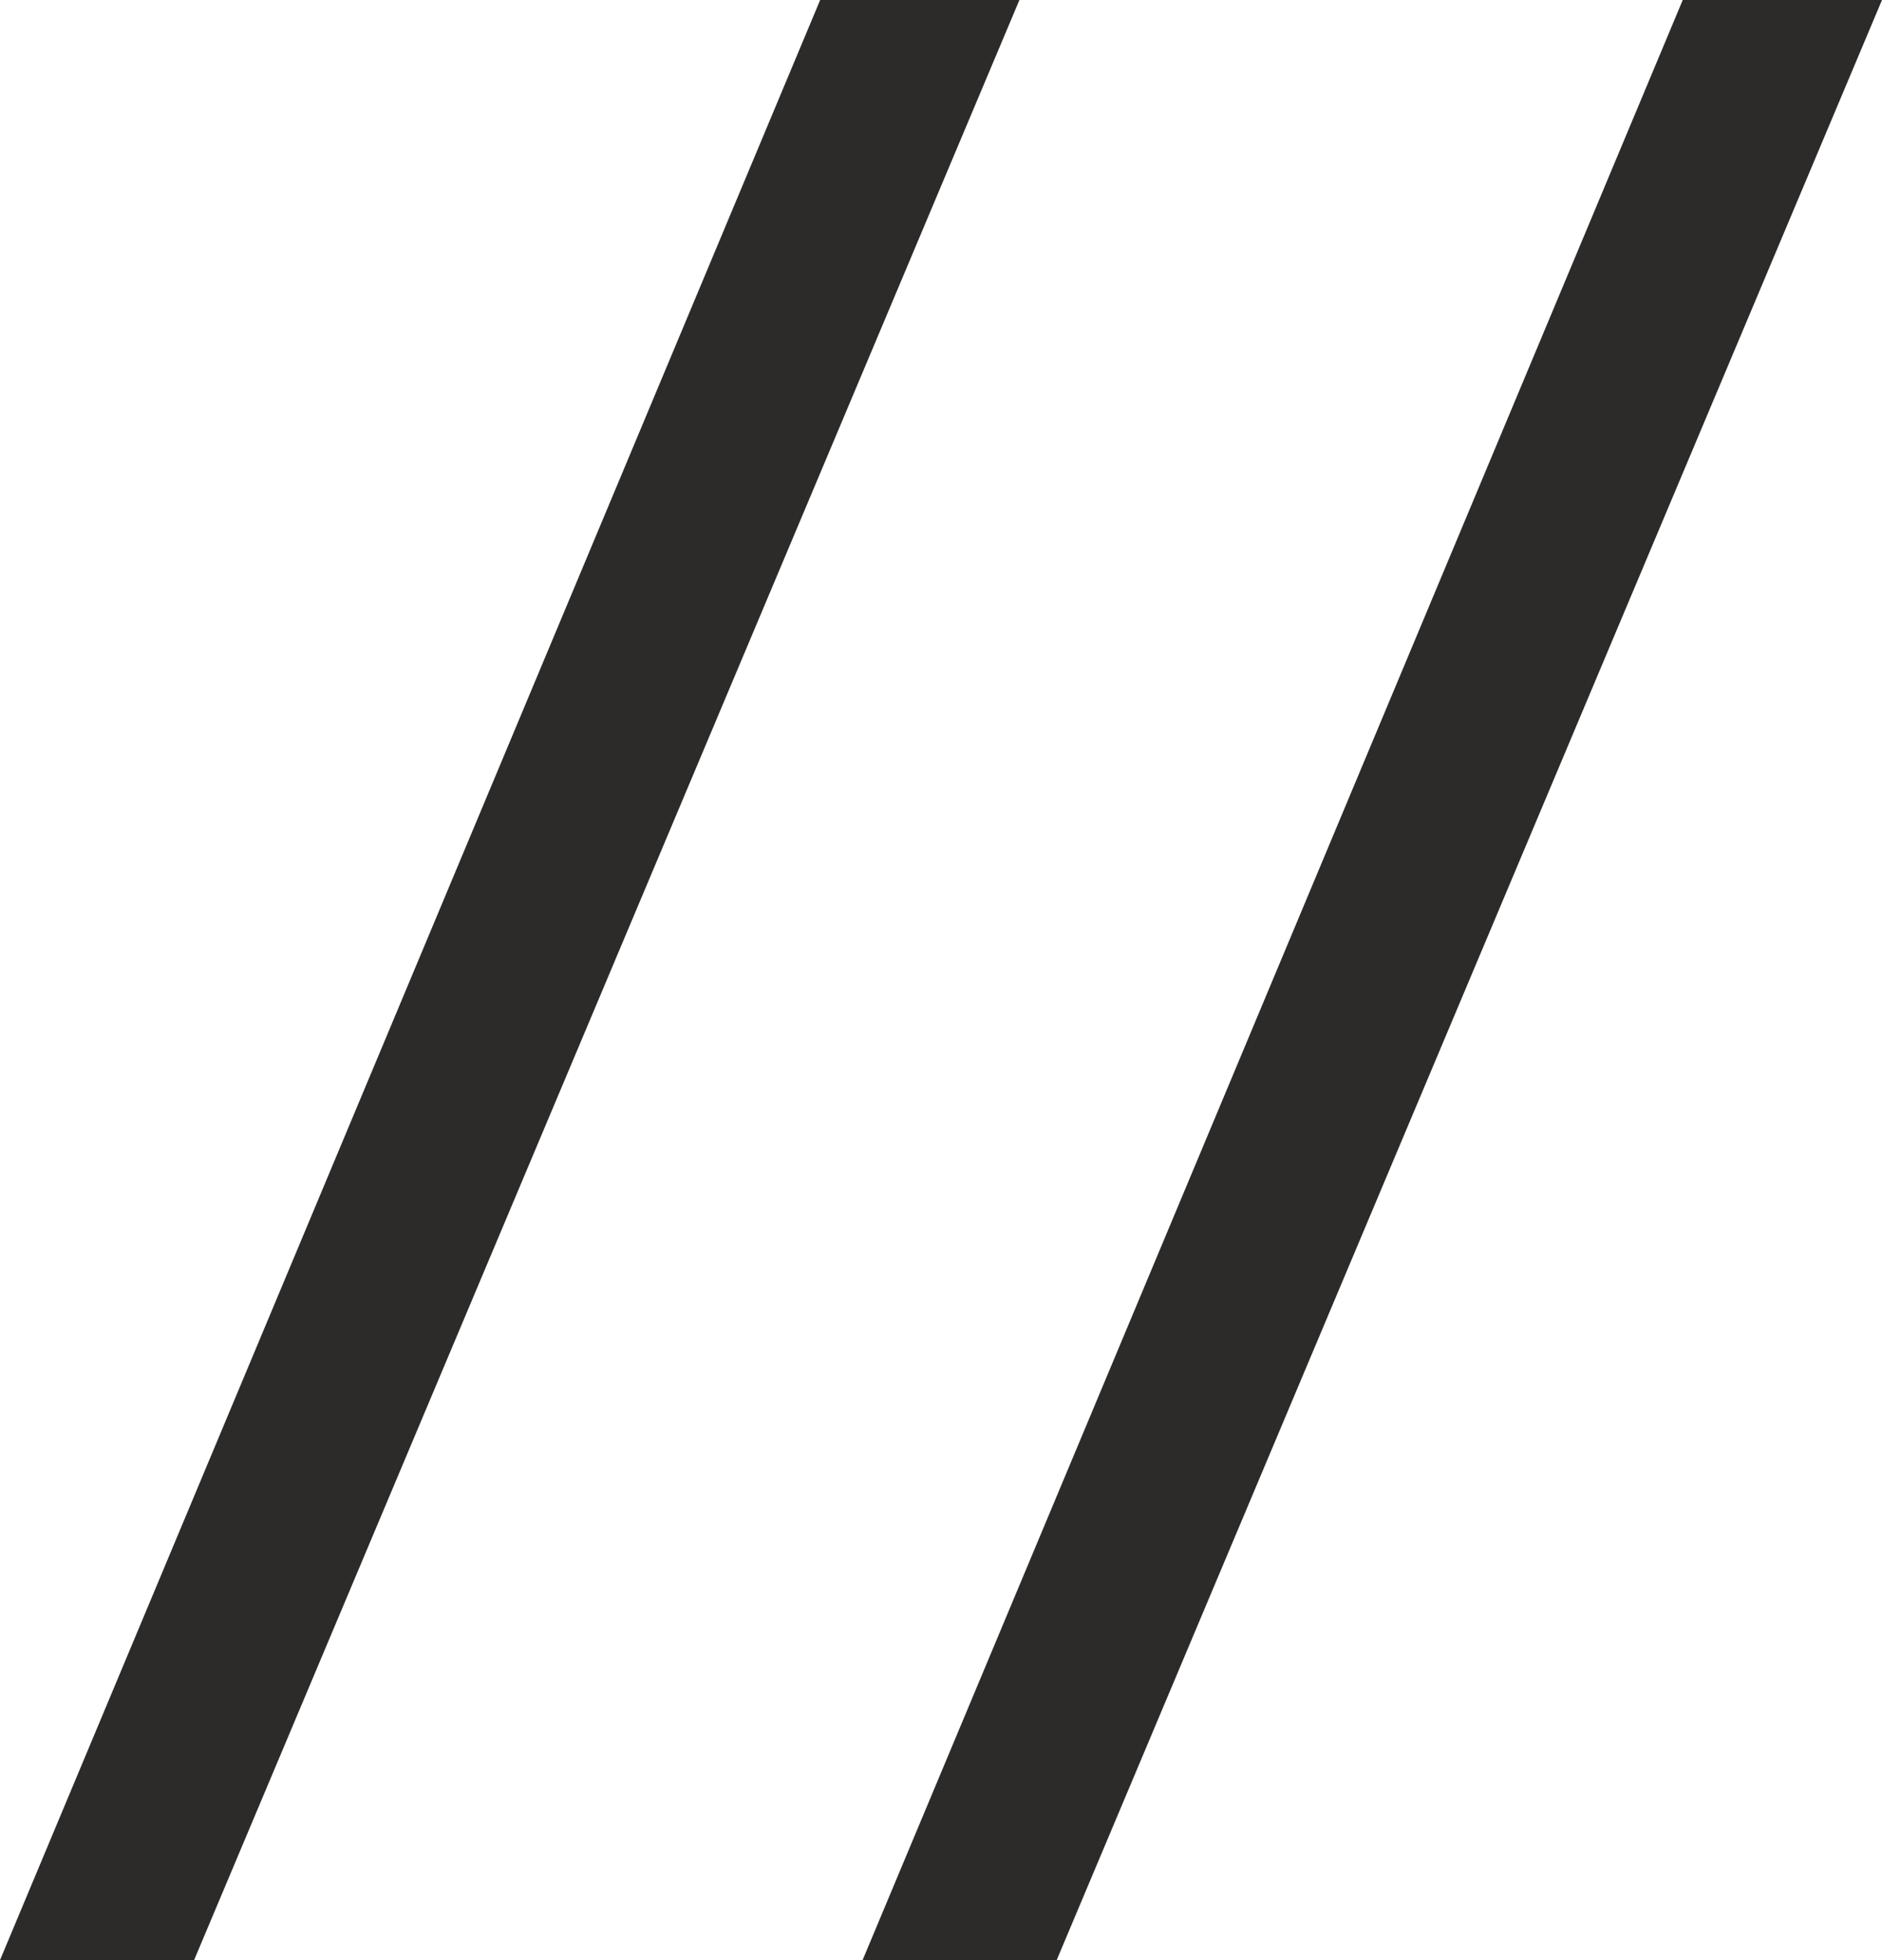 <?xml version="1.0" encoding="UTF-8"?> <svg xmlns="http://www.w3.org/2000/svg" width="24" height="25" viewBox="0 0 24 25" fill="none"><path d="M24 0H21.459L11 25H13.475L24 0Z" fill="#2D2B2A"></path><path d="M13 0H10.459L0 25H2.475L13 0Z" fill="#2D2B2A"></path></svg> 